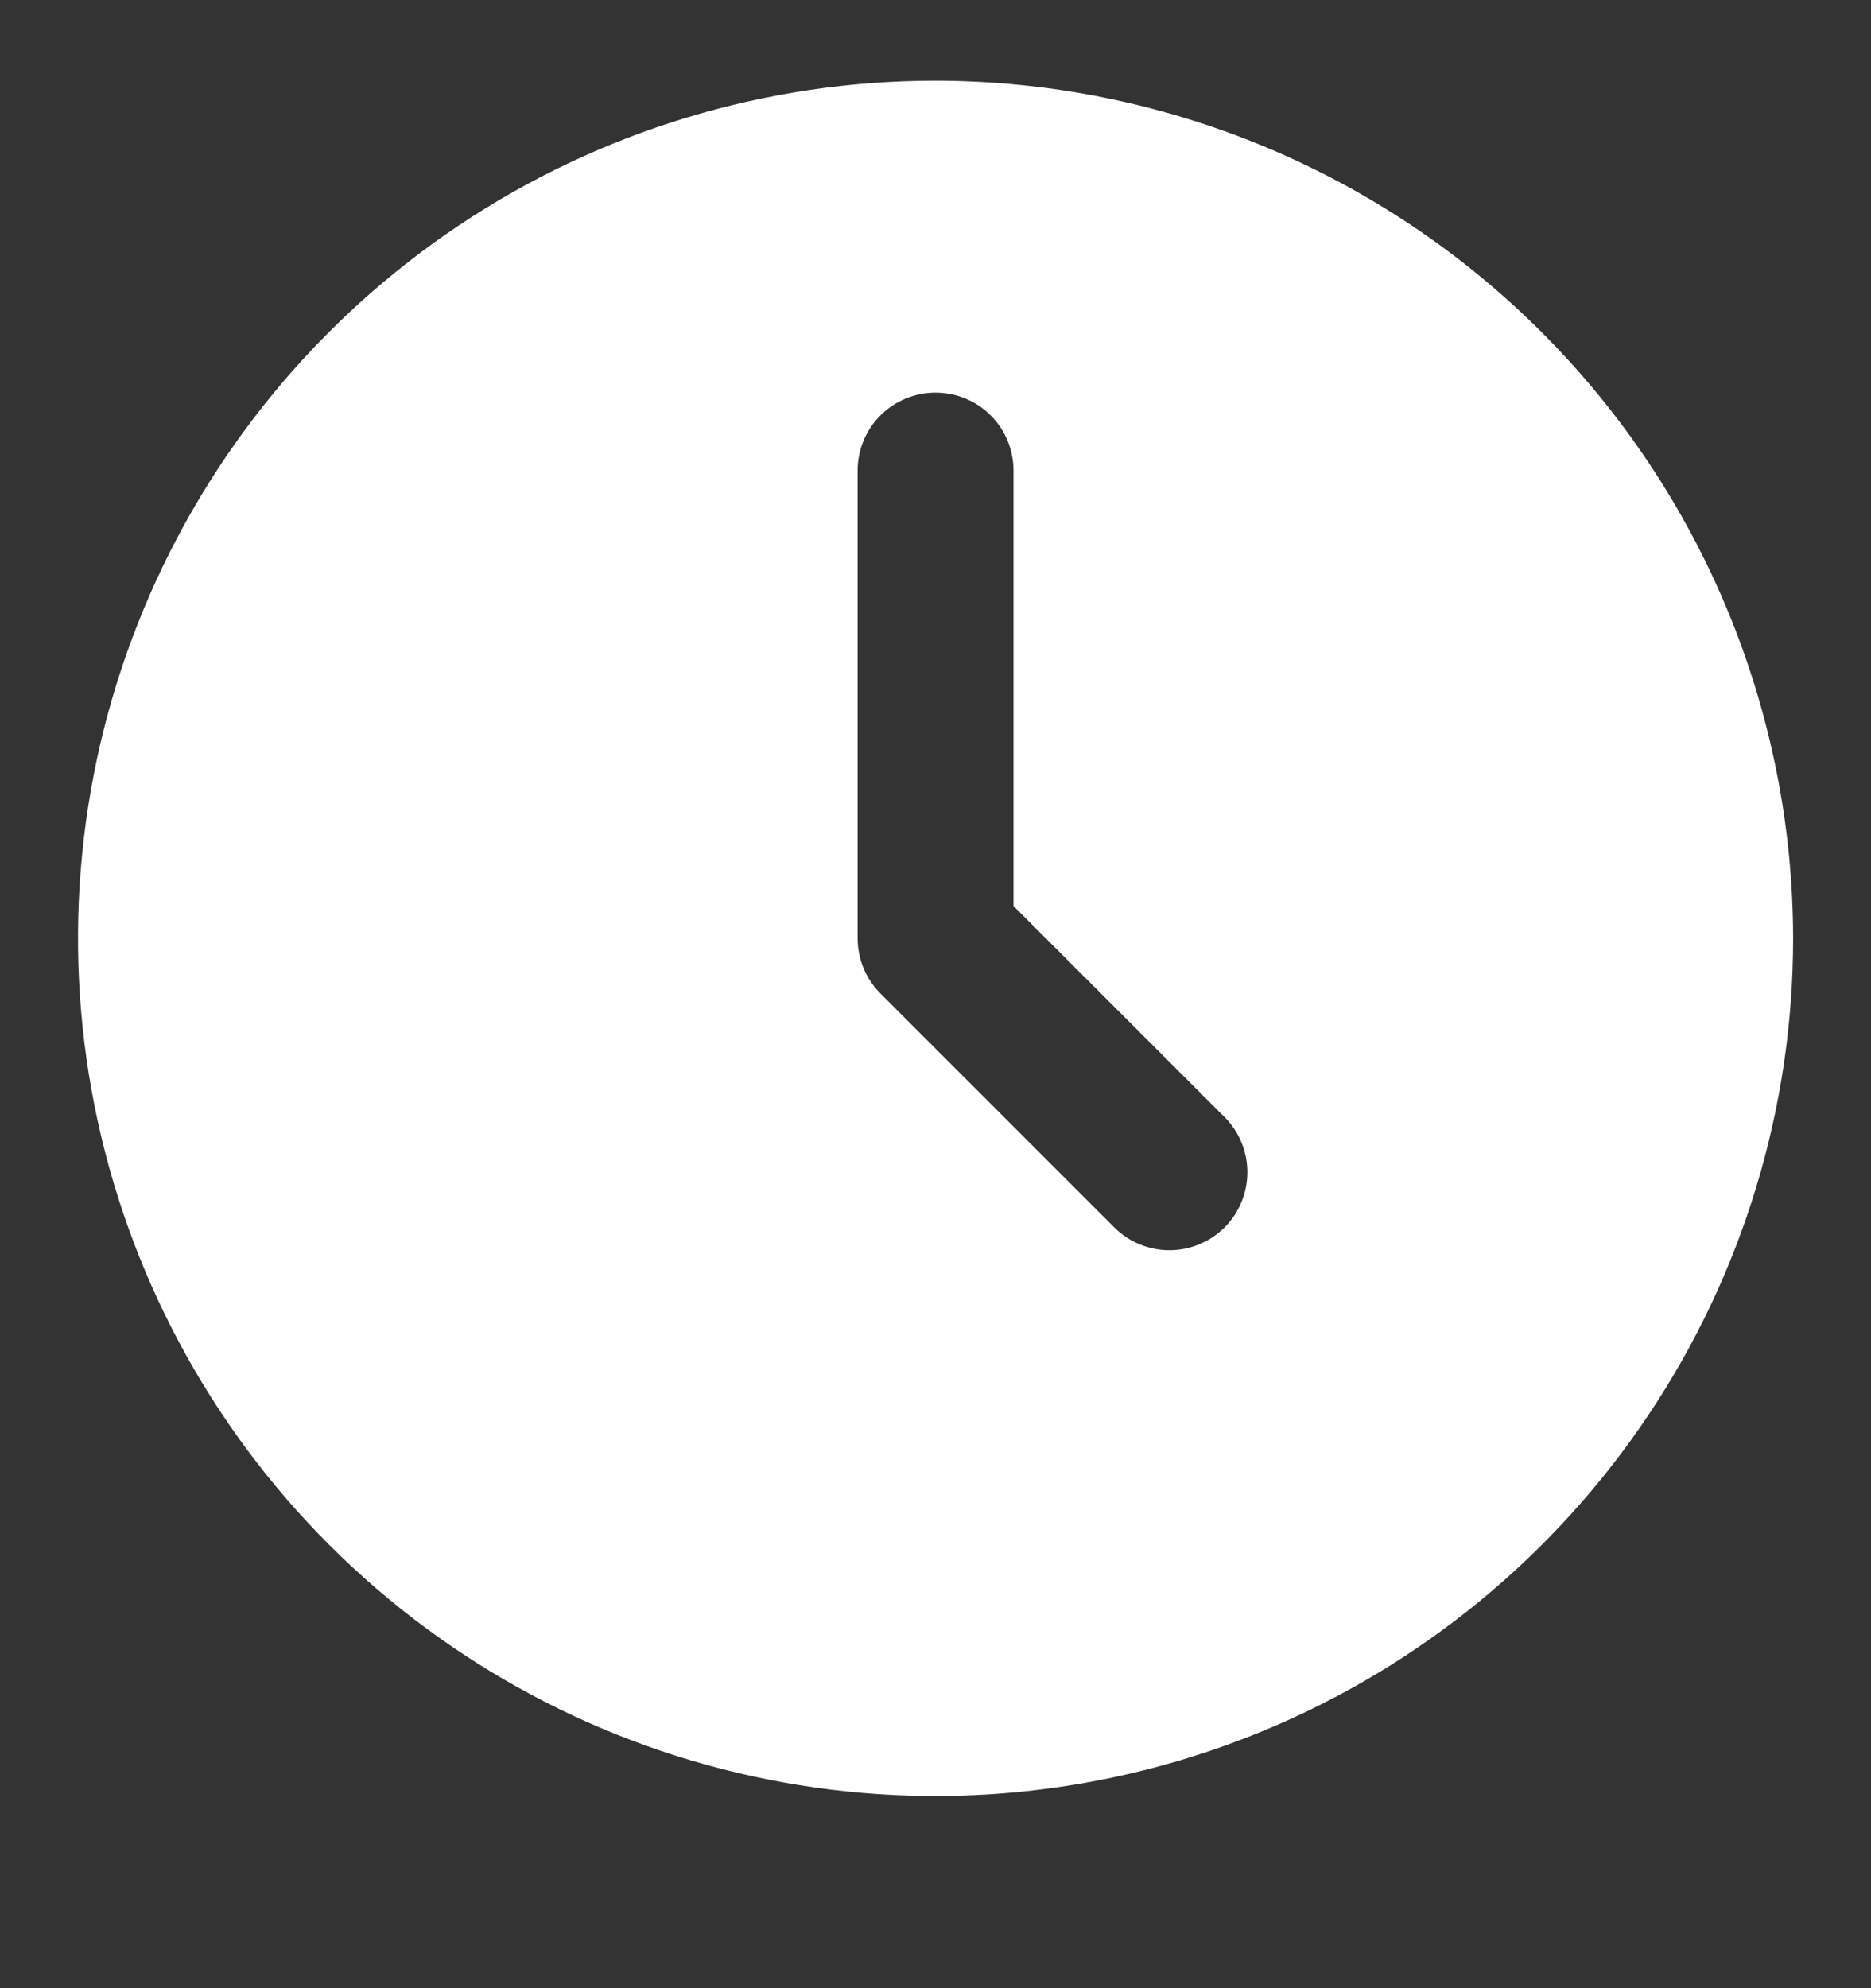 <svg width="16" height="17" viewBox="0 0 16 17" fill="none" xmlns="http://www.w3.org/2000/svg">
<rect x="0" y="0" width="16" height="17" fill="#333333" stroke="none"/>
<g clip-path="url(#clip0_640_13282)">
<path d="M8 0.69C6.55 0.69 5.132 1.12 3.926 1.926C2.72 2.732 1.78 3.877 1.225 5.217C0.67 6.557 0.525 8.031 0.808 9.454C1.091 10.876 1.789 12.183 2.815 13.209C3.84 14.234 5.147 14.933 6.57 15.216C7.992 15.499 9.467 15.353 10.807 14.798C12.147 14.243 13.292 13.303 14.098 12.097C14.904 10.891 15.334 9.474 15.334 8.023C15.331 6.079 14.558 4.215 13.183 2.84C11.809 1.466 9.945 0.692 8 0.69ZM10.472 10.495C10.347 10.62 10.177 10.69 10 10.69C9.824 10.69 9.654 10.62 9.529 10.495L7.529 8.495C7.404 8.37 7.334 8.2 7.334 8.023V4.023C7.334 3.846 7.404 3.677 7.529 3.552C7.654 3.427 7.824 3.357 8 3.357C8.177 3.357 8.347 3.427 8.472 3.552C8.597 3.677 8.667 3.846 8.667 4.023V7.747L10.472 9.552C10.597 9.677 10.667 9.846 10.667 10.023C10.667 10.2 10.597 10.37 10.472 10.495Z" fill="white"/>
</g>
<defs>
<clipPath id="clip0_640_13282">
<rect width="16" height="16" fill="white" transform="translate(0 0.023)"/>
</clipPath>
</defs>
</svg>
